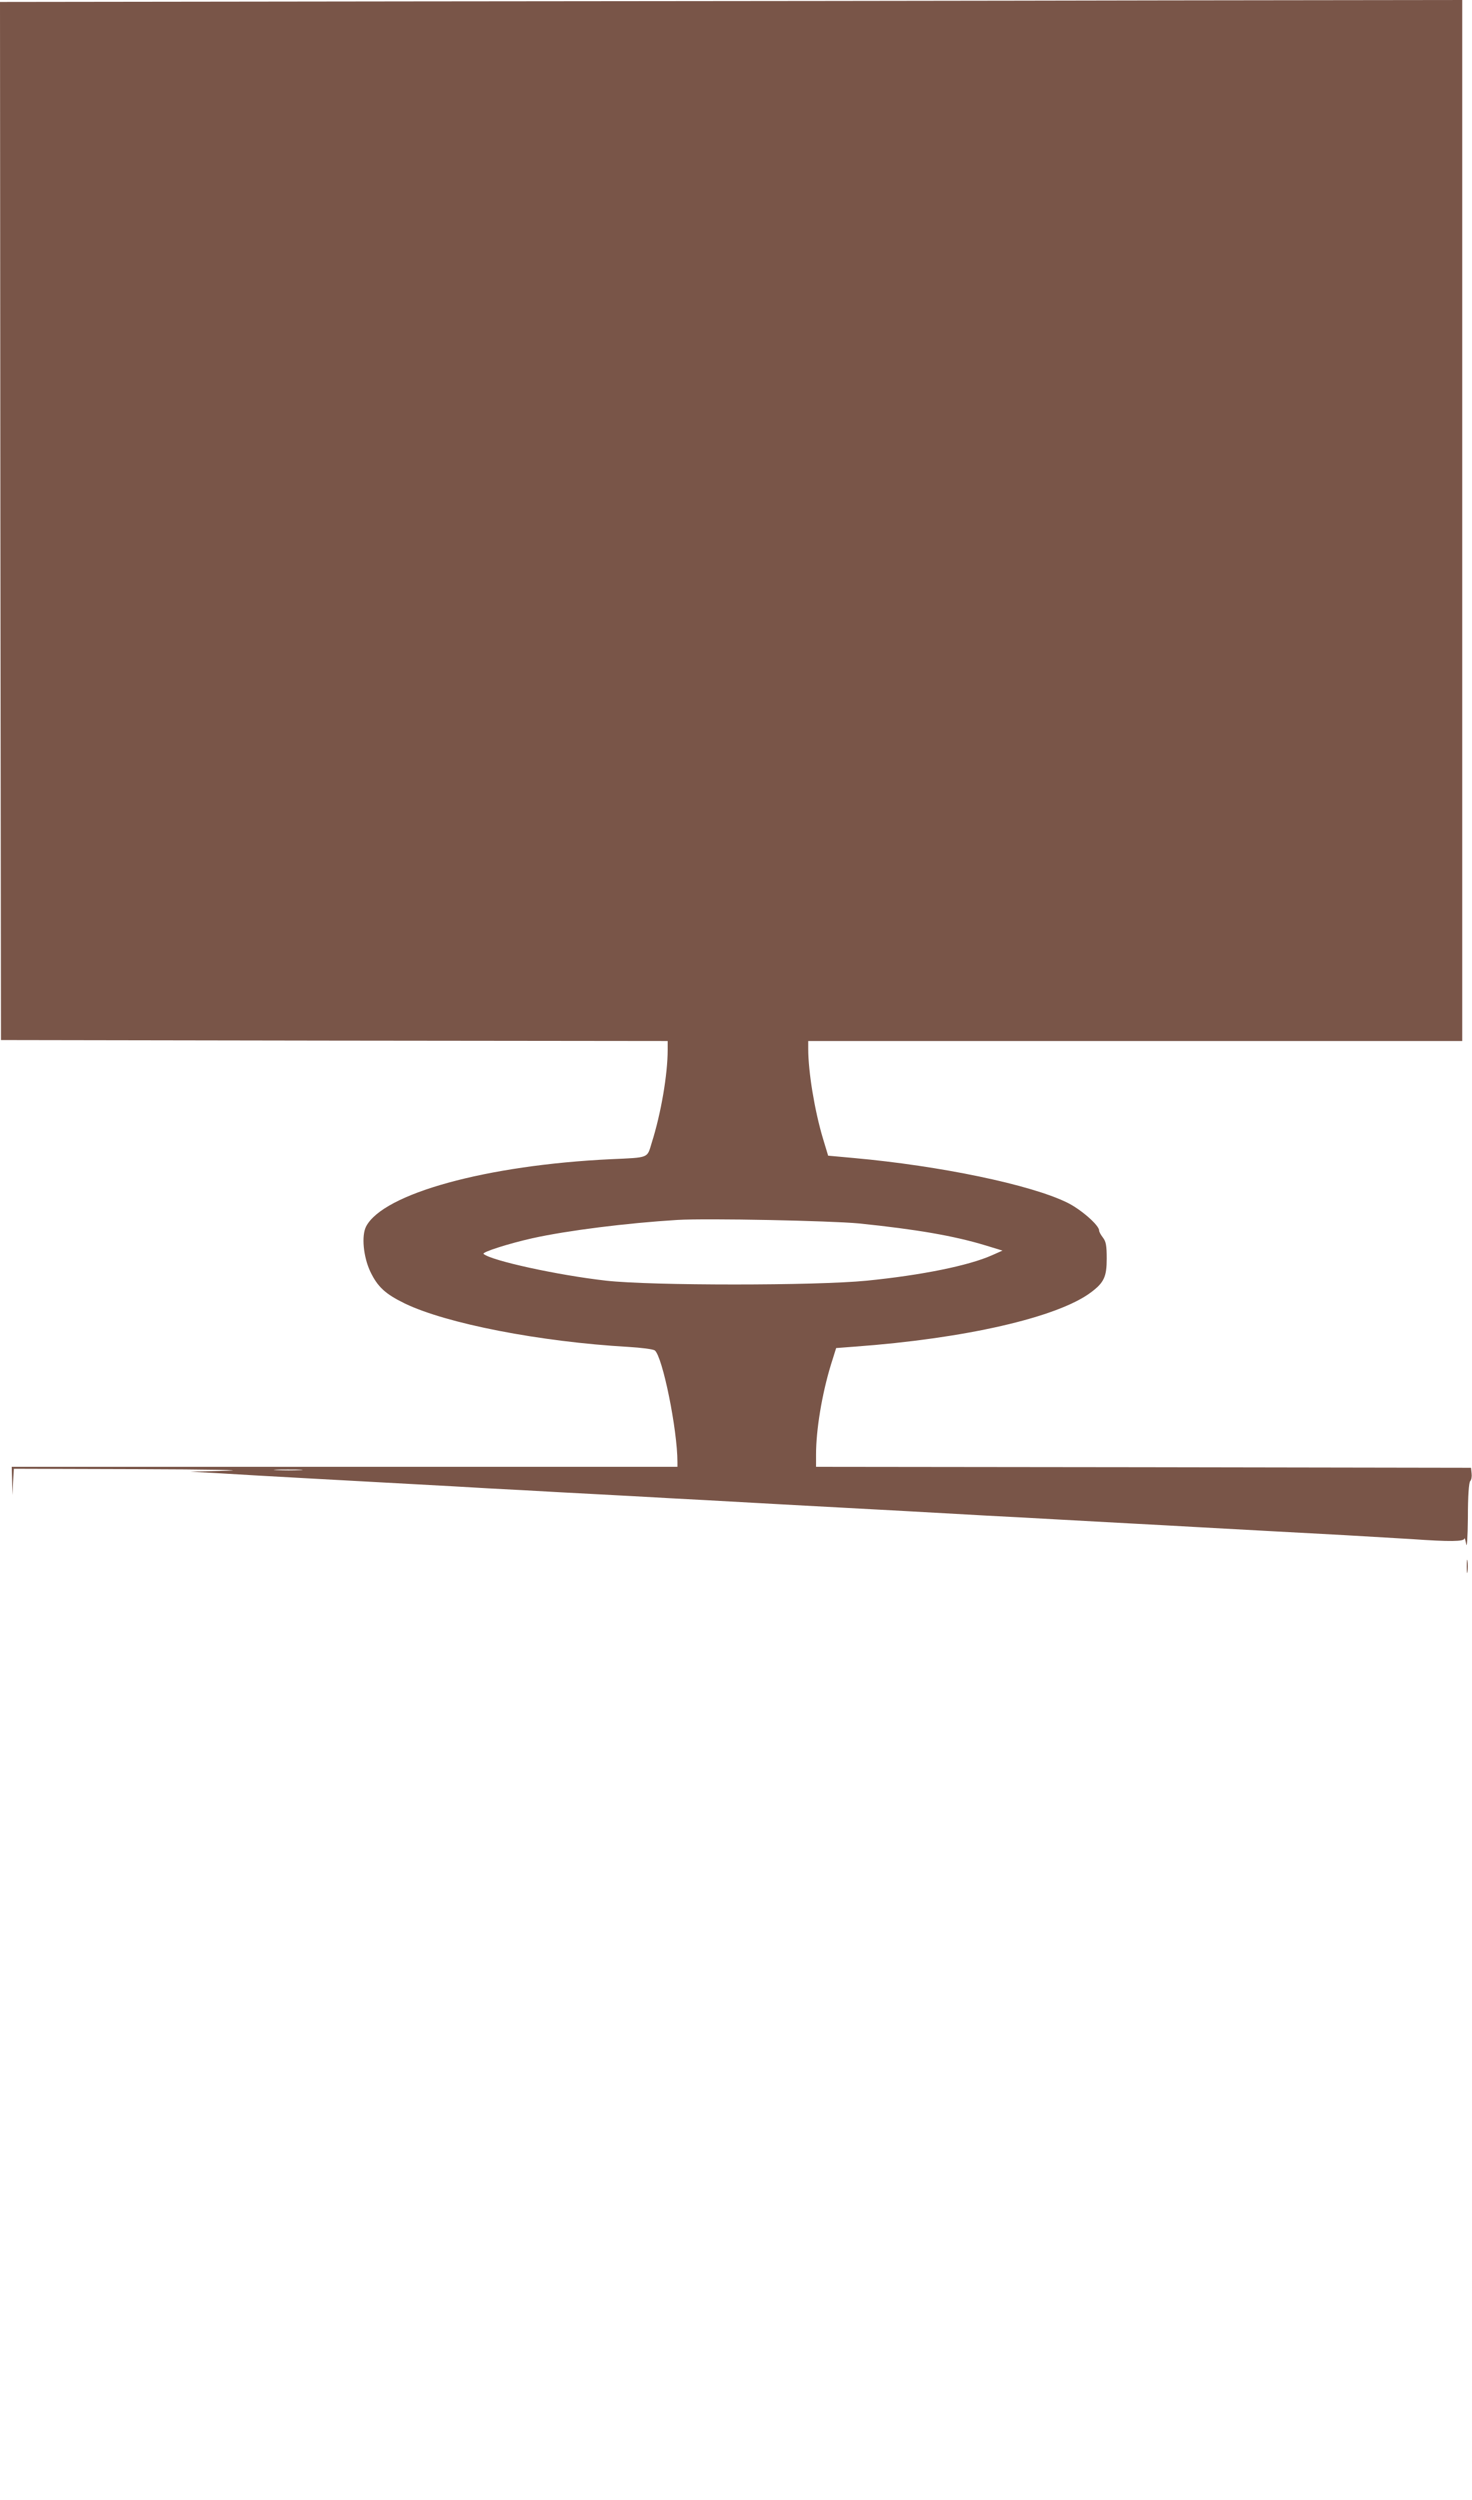 <?xml version="1.0" standalone="no"?>
<!DOCTYPE svg PUBLIC "-//W3C//DTD SVG 20010904//EN"
 "http://www.w3.org/TR/2001/REC-SVG-20010904/DTD/svg10.dtd">
<svg version="1.0" xmlns="http://www.w3.org/2000/svg"
 width="754pt" height="1280pt" viewBox="0 0 754 1280"
 preserveAspectRatio="xMidYMid meet">
<g transform="translate(0,1280) scale(0.1,-0.1)"
fill="#795548" stroke="none">
<path d="M2222 12793 l-2222 -3 2 -2658 3 -2657 1708 -3 1707 -2 0 -45 c0
-126 -34 -326 -82 -477 -24 -79 -11 -74 -208 -83 -637 -30 -1168 -176 -1255
-345 -24 -47 -14 -155 22 -231 37 -77 76 -114 177 -163 214 -103 691 -196
1144 -222 67 -4 128 -12 136 -18 40 -32 116 -406 116 -572 l0 -24 -1705 0
-1705 0 2 -72 2 -73 3 68 4 67 642 -2 c353 -1 557 -5 452 -8 l-190 -5 130 -7
c295 -18 492 -28 1035 -58 96 -5 256 -14 355 -20 99 -5 264 -14 368 -20 103
-5 271 -15 375 -20 103 -6 267 -15 365 -20 314 -18 528 -29 727 -40 192 -10
367 -20 725 -40 99 -5 266 -14 370 -20 105 -6 269 -15 365 -20 96 -5 261 -14
365 -20 105 -6 269 -15 365 -20 96 -5 263 -14 370 -20 107 -6 260 -15 340 -20
197 -14 270 -13 271 3 1 6 5 -6 9 -28 4 -24 8 30 9 136 0 110 5 179 12 186 6
6 9 23 7 39 l-3 29 -1677 3 -1678 2 0 63 c0 126 30 308 76 459 l27 86 91 7
c568 41 1043 150 1214 278 67 50 81 80 81 173 0 67 -4 87 -19 107 -11 14 -20
30 -20 37 0 27 -94 109 -164 143 -188 92 -650 188 -1092 228 l-132 12 -26 86
c-43 143 -76 342 -76 461 l0 40 1675 0 1675 0 0 2665 0 2665 -1522 -2 c-838
-2 -2523 -4 -3746 -5z m2178 -6257 c292 -30 486 -63 650 -113 l85 -26 -54 -24
c-119 -53 -360 -102 -641 -130 -258 -26 -1106 -26 -1335 0 -249 28 -590 103
-628 137 -10 9 129 53 249 80 180 40 484 78 744 94 153 9 782 -4 930 -18z
m-2862 -1263 c-32 -2 -86 -2 -120 0 -35 2 -9 3 57 3 66 0 94 -1 63 -3z"/>
<path d="M7513 4780 c0 -30 2 -43 4 -27 2 15 2 39 0 55 -2 15 -4 2 -4 -28z"/>
</g>
</svg>

